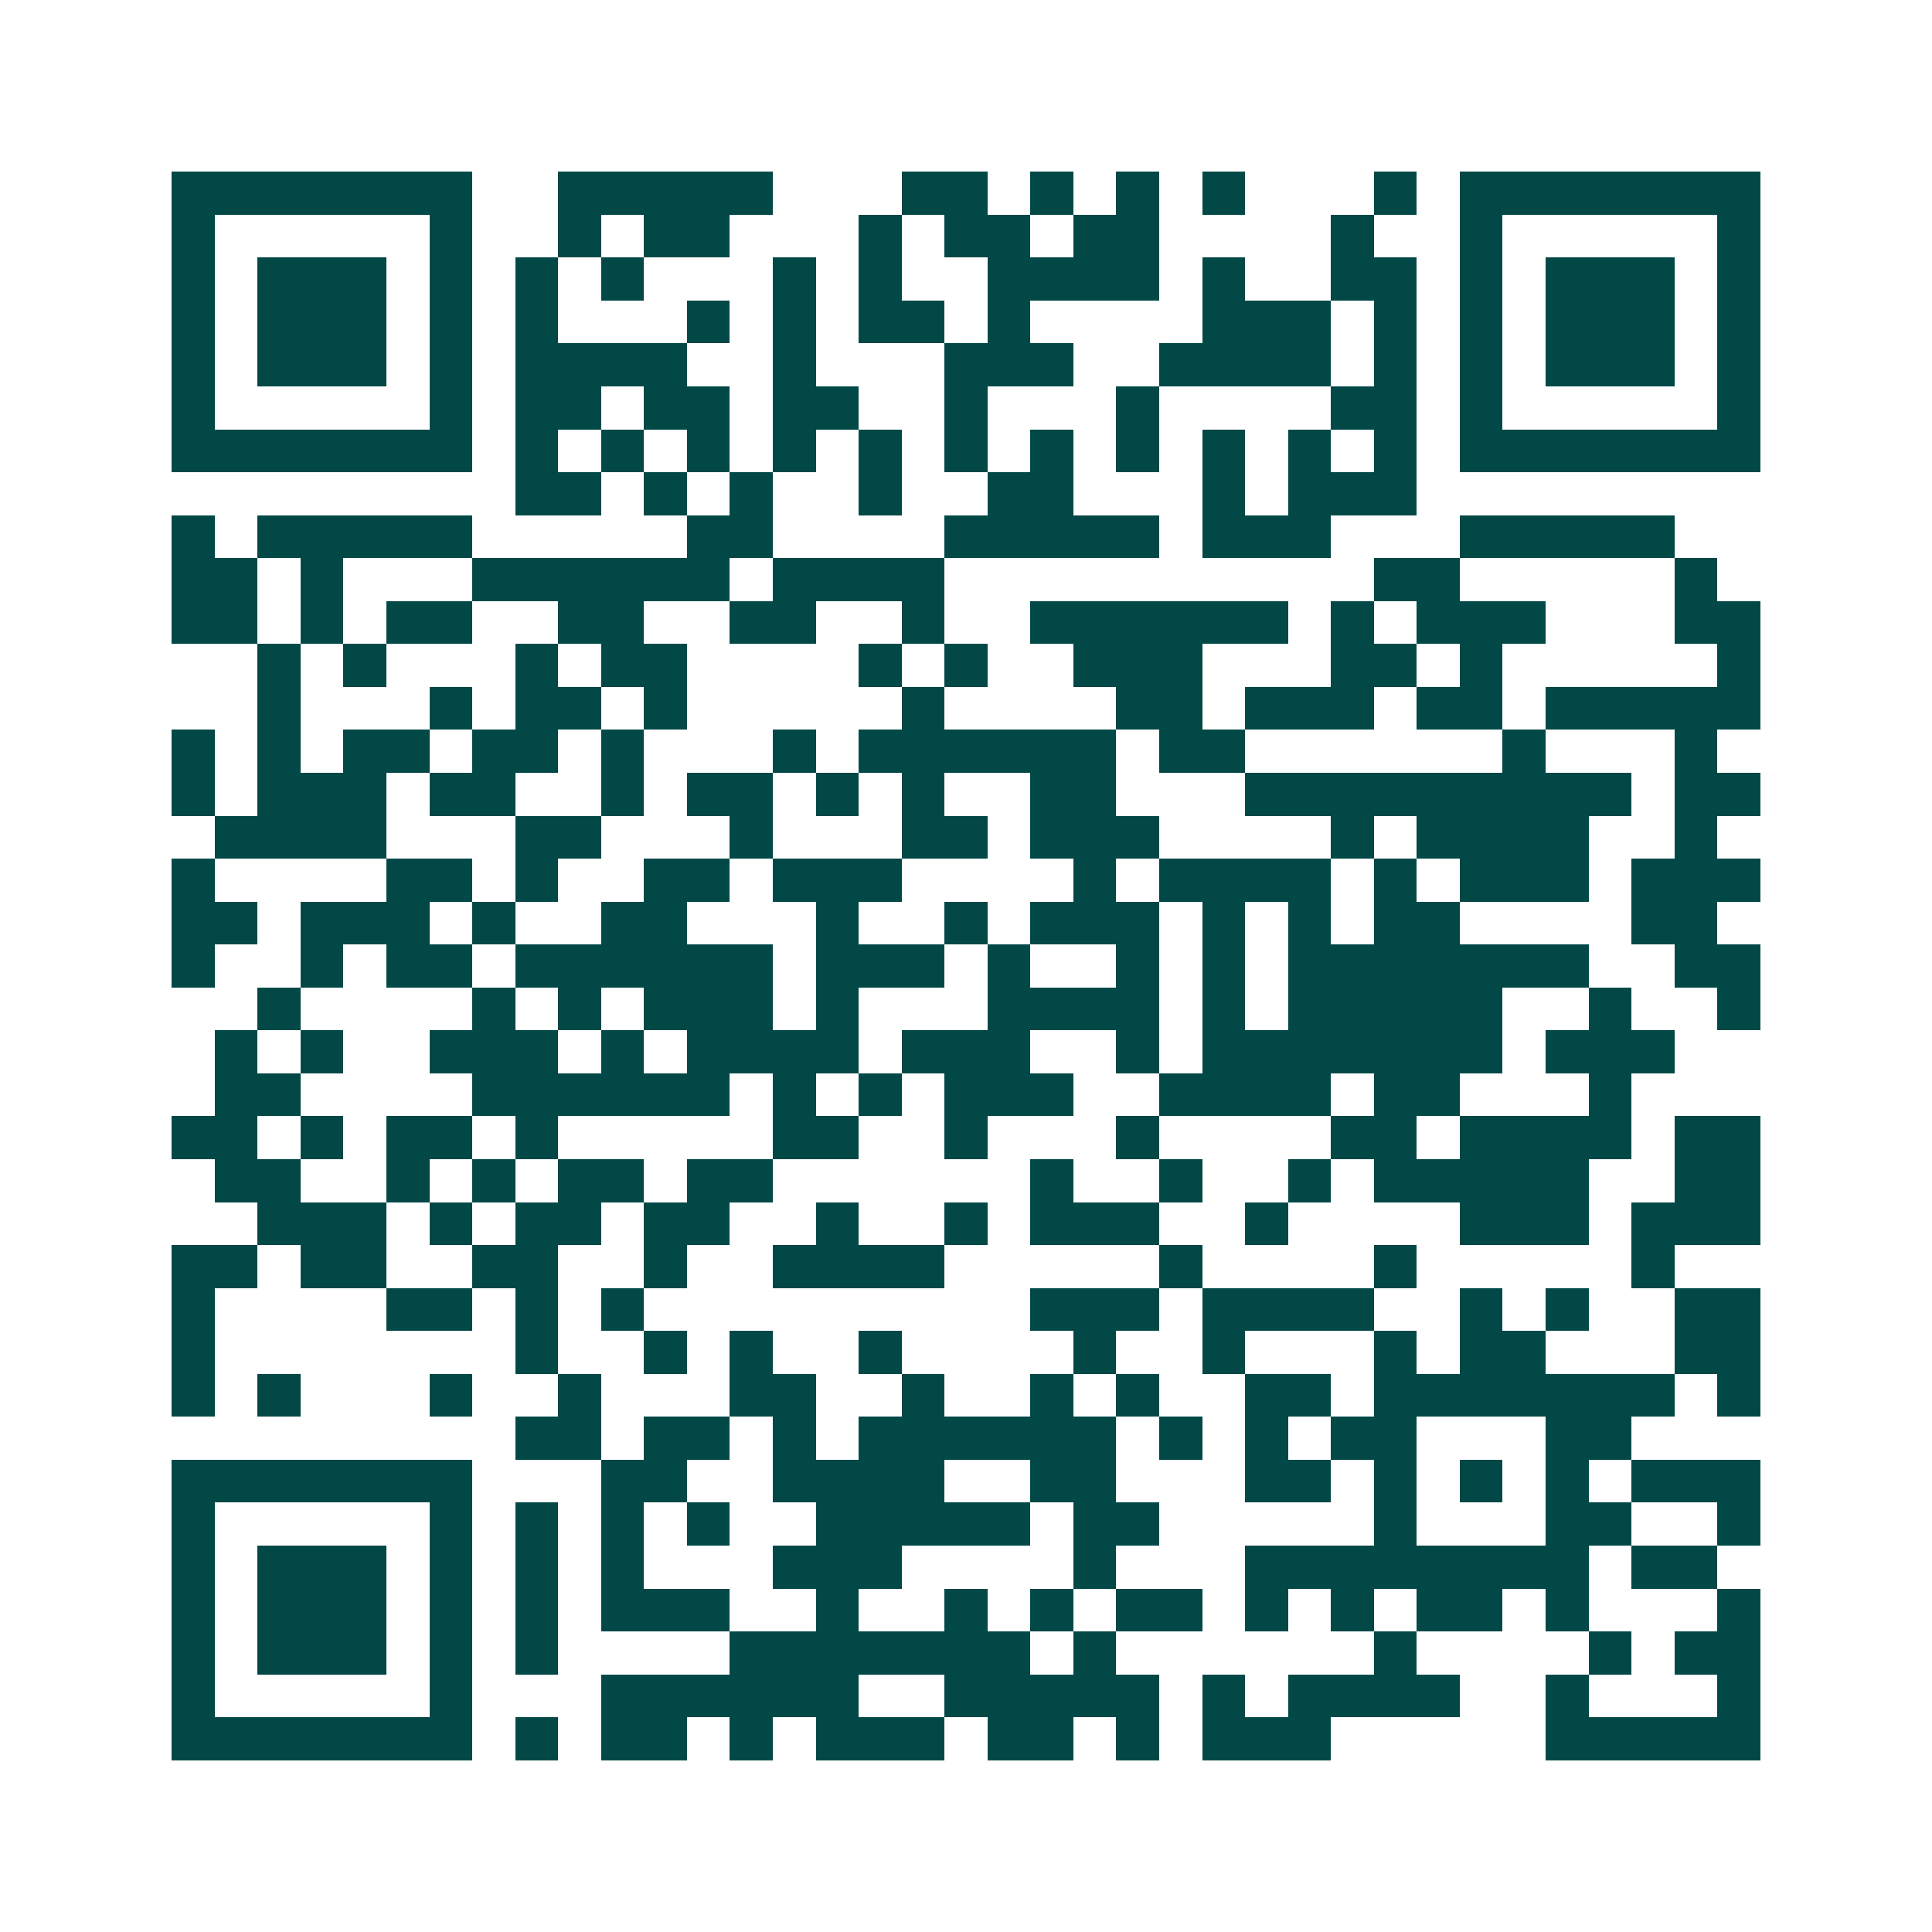 <svg xmlns="http://www.w3.org/2000/svg" width="200" height="200" viewBox="0 0 45 45" shape-rendering="crispEdges"><path fill="#ffffff" d="M0 0h45v45H0z"/><path stroke="#014847" d="M4 4.5h7m2 0h5m3 0h2m1 0h1m1 0h1m1 0h1m3 0h1m1 0h7M4 5.5h1m5 0h1m2 0h1m1 0h2m3 0h1m1 0h2m1 0h2m4 0h1m2 0h1m5 0h1M4 6.5h1m1 0h3m1 0h1m1 0h1m1 0h1m3 0h1m1 0h1m2 0h4m1 0h1m2 0h2m1 0h1m1 0h3m1 0h1M4 7.5h1m1 0h3m1 0h1m1 0h1m3 0h1m1 0h1m1 0h2m1 0h1m4 0h3m1 0h1m1 0h1m1 0h3m1 0h1M4 8.5h1m1 0h3m1 0h1m1 0h4m2 0h1m3 0h3m2 0h4m1 0h1m1 0h1m1 0h3m1 0h1M4 9.5h1m5 0h1m1 0h2m1 0h2m1 0h2m2 0h1m3 0h1m4 0h2m1 0h1m5 0h1M4 10.5h7m1 0h1m1 0h1m1 0h1m1 0h1m1 0h1m1 0h1m1 0h1m1 0h1m1 0h1m1 0h1m1 0h1m1 0h7M12 11.5h2m1 0h1m1 0h1m2 0h1m2 0h2m3 0h1m1 0h3M4 12.5h1m1 0h5m5 0h2m4 0h5m1 0h3m3 0h5M4 13.5h2m1 0h1m3 0h6m1 0h4m10 0h2m5 0h1M4 14.5h2m1 0h1m1 0h2m2 0h2m2 0h2m2 0h1m2 0h6m1 0h1m1 0h3m3 0h2M6 15.5h1m1 0h1m3 0h1m1 0h2m4 0h1m1 0h1m2 0h3m3 0h2m1 0h1m5 0h1M6 16.5h1m3 0h1m1 0h2m1 0h1m5 0h1m4 0h2m1 0h3m1 0h2m1 0h5M4 17.5h1m1 0h1m1 0h2m1 0h2m1 0h1m3 0h1m1 0h6m1 0h2m6 0h1m3 0h1M4 18.5h1m1 0h3m1 0h2m2 0h1m1 0h2m1 0h1m1 0h1m2 0h2m3 0h9m1 0h2M5 19.5h4m3 0h2m3 0h1m3 0h2m1 0h3m4 0h1m1 0h4m2 0h1M4 20.5h1m4 0h2m1 0h1m2 0h2m1 0h3m4 0h1m1 0h4m1 0h1m1 0h3m1 0h3M4 21.5h2m1 0h3m1 0h1m2 0h2m3 0h1m2 0h1m1 0h3m1 0h1m1 0h1m1 0h2m4 0h2M4 22.5h1m2 0h1m1 0h2m1 0h6m1 0h3m1 0h1m2 0h1m1 0h1m1 0h7m2 0h2M6 23.5h1m4 0h1m1 0h1m1 0h3m1 0h1m3 0h4m1 0h1m1 0h5m2 0h1m2 0h1M5 24.5h1m1 0h1m2 0h3m1 0h1m1 0h4m1 0h3m2 0h1m1 0h7m1 0h3M5 25.5h2m4 0h6m1 0h1m1 0h1m1 0h3m2 0h4m1 0h2m3 0h1M4 26.5h2m1 0h1m1 0h2m1 0h1m5 0h2m2 0h1m3 0h1m4 0h2m1 0h4m1 0h2M5 27.5h2m2 0h1m1 0h1m1 0h2m1 0h2m6 0h1m2 0h1m2 0h1m1 0h5m2 0h2M6 28.5h3m1 0h1m1 0h2m1 0h2m2 0h1m2 0h1m1 0h3m2 0h1m4 0h3m1 0h3M4 29.5h2m1 0h2m2 0h2m2 0h1m2 0h4m5 0h1m4 0h1m5 0h1M4 30.5h1m4 0h2m1 0h1m1 0h1m9 0h3m1 0h4m2 0h1m1 0h1m2 0h2M4 31.5h1m7 0h1m2 0h1m1 0h1m2 0h1m4 0h1m2 0h1m3 0h1m1 0h2m3 0h2M4 32.5h1m1 0h1m3 0h1m2 0h1m3 0h2m2 0h1m2 0h1m1 0h1m2 0h2m1 0h7m1 0h1M12 33.5h2m1 0h2m1 0h1m1 0h6m1 0h1m1 0h1m1 0h2m3 0h2M4 34.5h7m3 0h2m2 0h4m2 0h2m3 0h2m1 0h1m1 0h1m1 0h1m1 0h3M4 35.5h1m5 0h1m1 0h1m1 0h1m1 0h1m2 0h5m1 0h2m5 0h1m3 0h2m2 0h1M4 36.5h1m1 0h3m1 0h1m1 0h1m1 0h1m3 0h3m4 0h1m3 0h8m1 0h2M4 37.5h1m1 0h3m1 0h1m1 0h1m1 0h3m2 0h1m2 0h1m1 0h1m1 0h2m1 0h1m1 0h1m1 0h2m1 0h1m3 0h1M4 38.5h1m1 0h3m1 0h1m1 0h1m4 0h7m1 0h1m6 0h1m4 0h1m1 0h2M4 39.5h1m5 0h1m3 0h6m2 0h5m1 0h1m1 0h4m2 0h1m3 0h1M4 40.5h7m1 0h1m1 0h2m1 0h1m1 0h3m1 0h2m1 0h1m1 0h3m5 0h5"/></svg>
